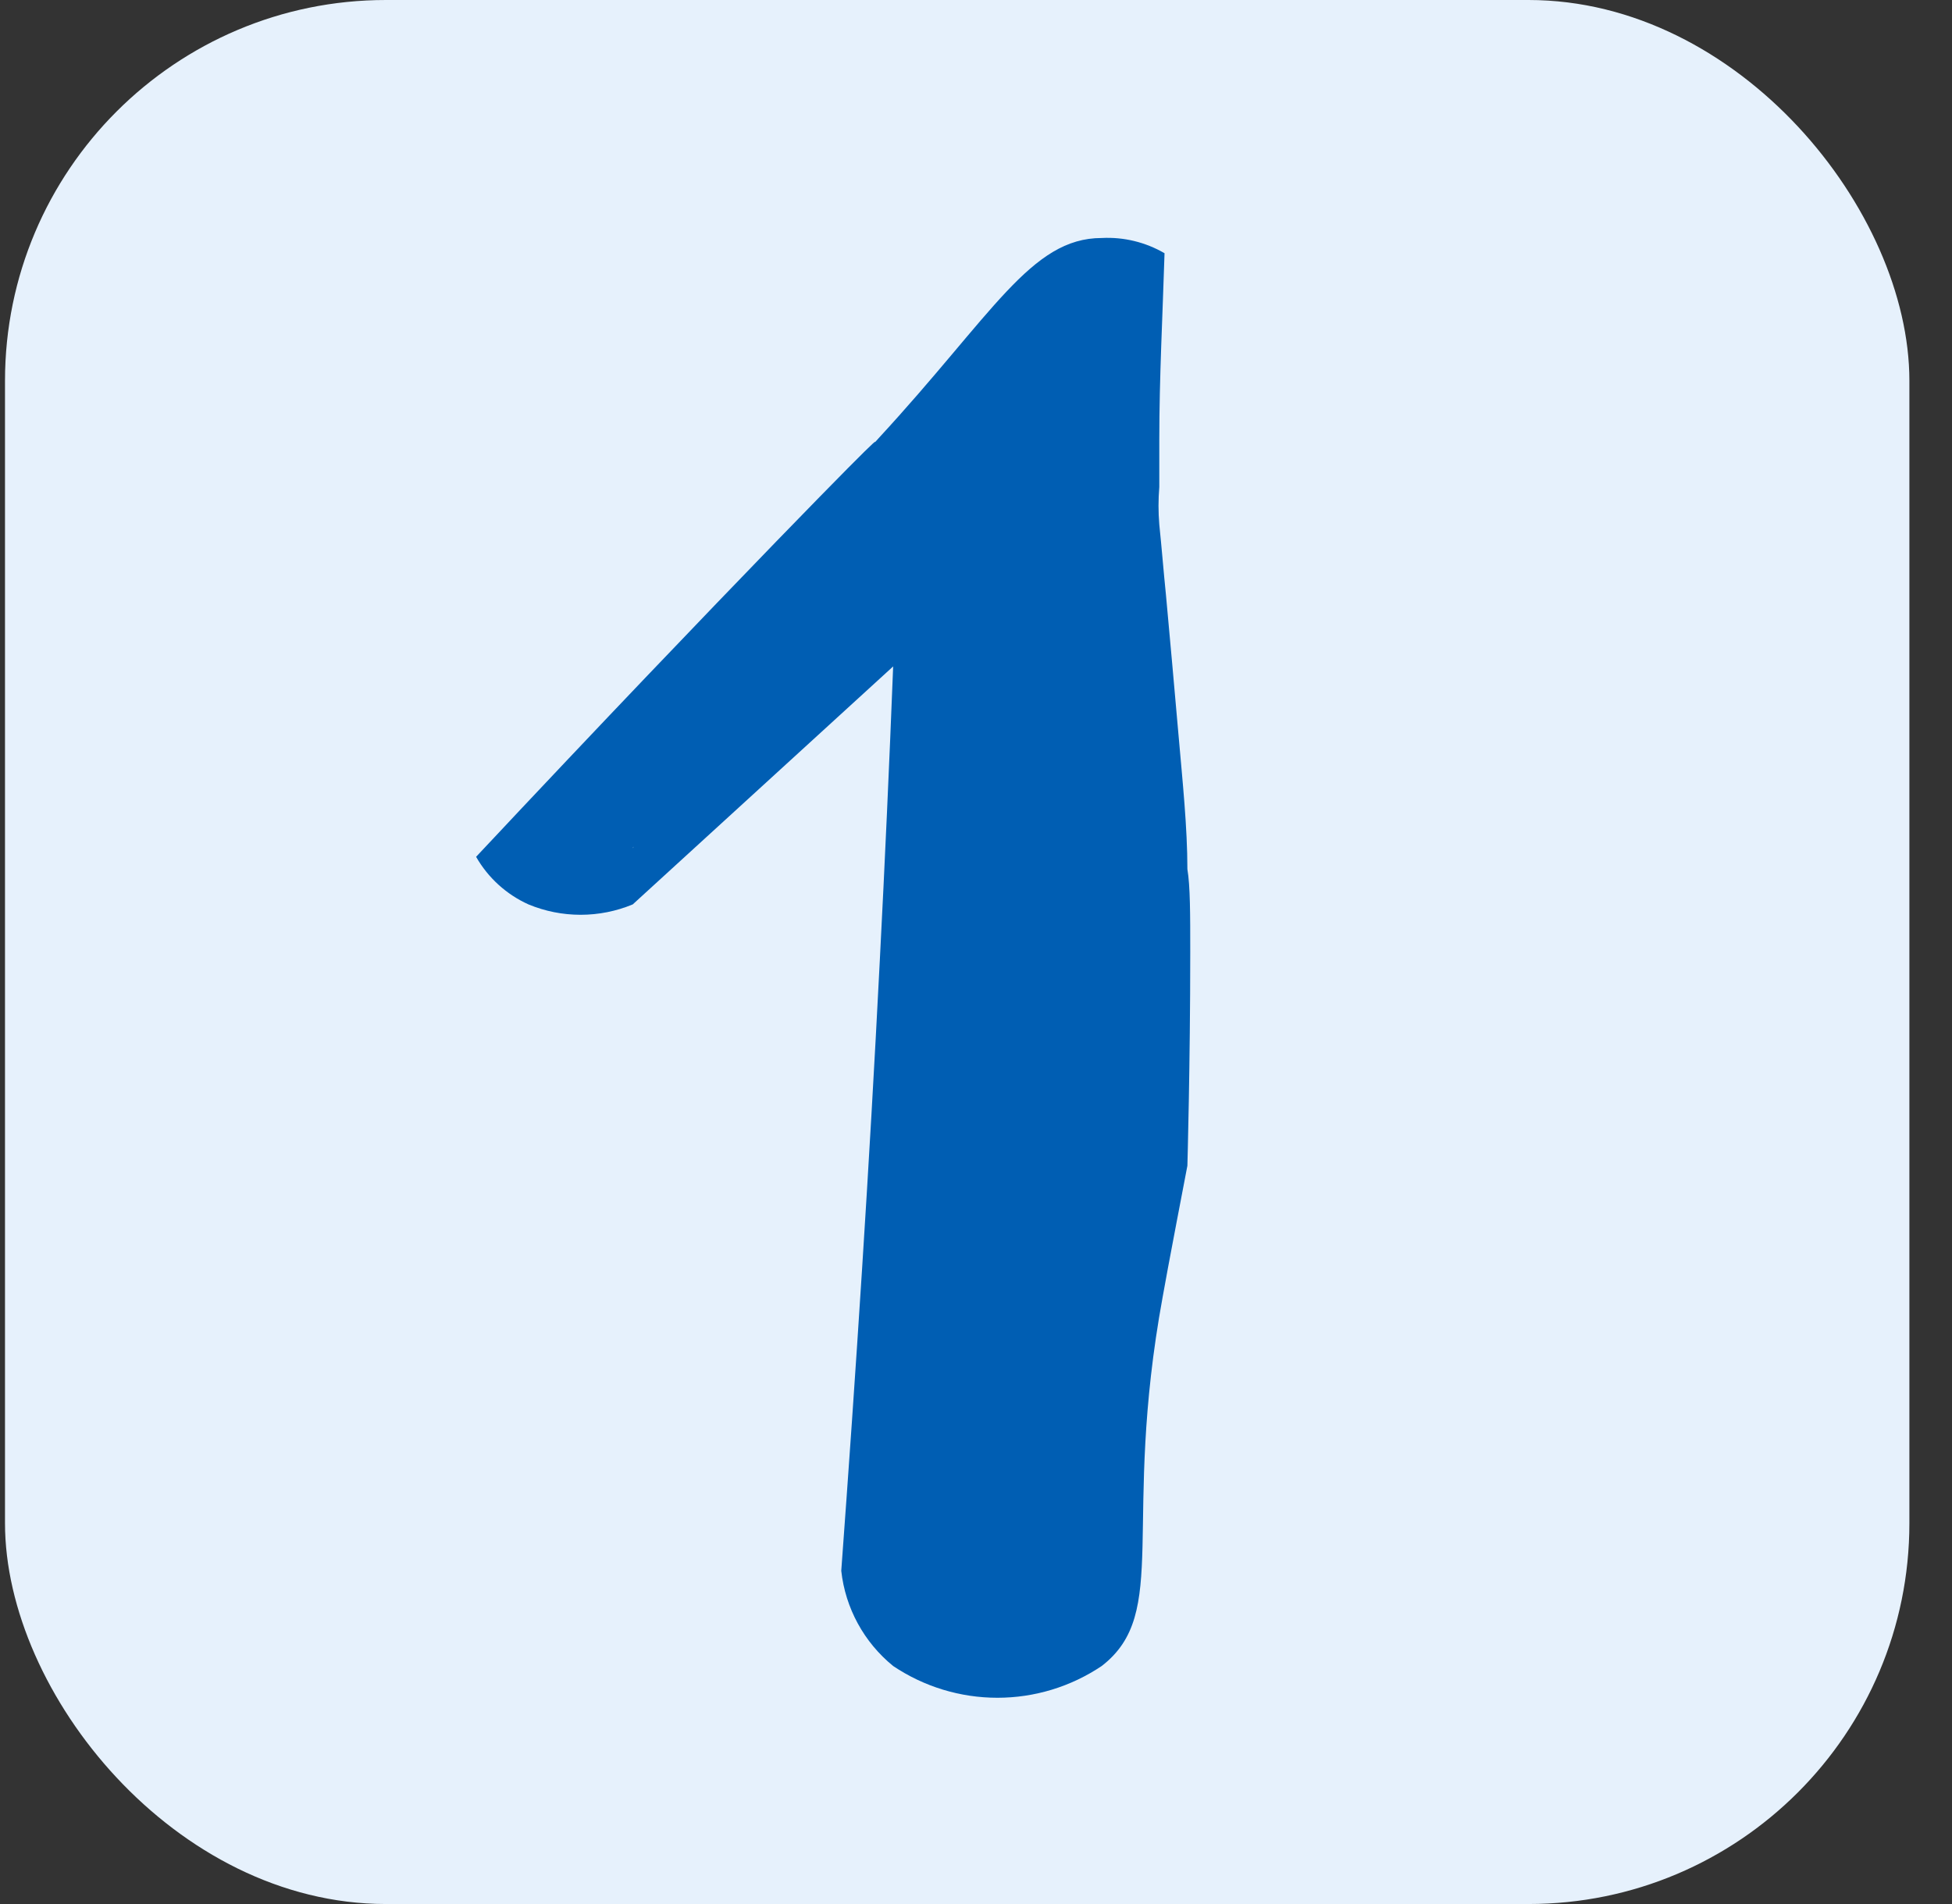 <svg width="41" height="40" viewBox="0 0 41 40" fill="none" xmlns="http://www.w3.org/2000/svg">
<rect x="0" y="0" width="41" height="40" fill="#333333" stroke="none"/>
<rect x="0.105" width="40" height="40" rx="8" fill="#E6F1FC"/>
<path d="M22.235 35.82C22.245 35.89 22.245 35.89 22.235 35.82V35.82Z" fill="#005EB3"/>
<path d="M25 20C25 19.22 25 18.61 24.94 18.26C24.94 17.38 24.84 16.43 24.75 15.4C24.66 14.37 24.58 13.48 24.49 12.5C24.44 12.01 24.4 11.5 24.35 11.02C24.328 10.757 24.328 10.493 24.35 10.23V9.23C24.35 7.93 24.42 6.63 24.46 5.32C24.06 5.087 23.602 4.976 23.14 5C21.65 5 20.85 6.61 18.46 9.2C18.1 9.6 19.19 8.4 16.3 11.38C14.8 12.93 12.67 15.15 10 18C10.252 18.441 10.637 18.791 11.1 19C11.447 19.144 11.819 19.218 12.195 19.218C12.571 19.218 12.943 19.144 13.29 19L18.76 14C18.68 16.04 18.587 18.097 18.48 20.17C18.26 24.51 17.98 28.79 17.67 33C17.756 33.784 18.148 34.502 18.76 35C19.408 35.435 20.17 35.667 20.95 35.667C21.73 35.667 22.492 35.435 23.14 35C24.59 33.88 23.55 32 24.42 27.25C24.5 26.78 24.94 24.49 24.94 24.49C24.94 24.49 25 22.36 25 20ZM13.28 17.82C13.32 17.77 13.32 17.79 13.28 17.82V17.82Z" fill="#005EB3"/>
</svg>
